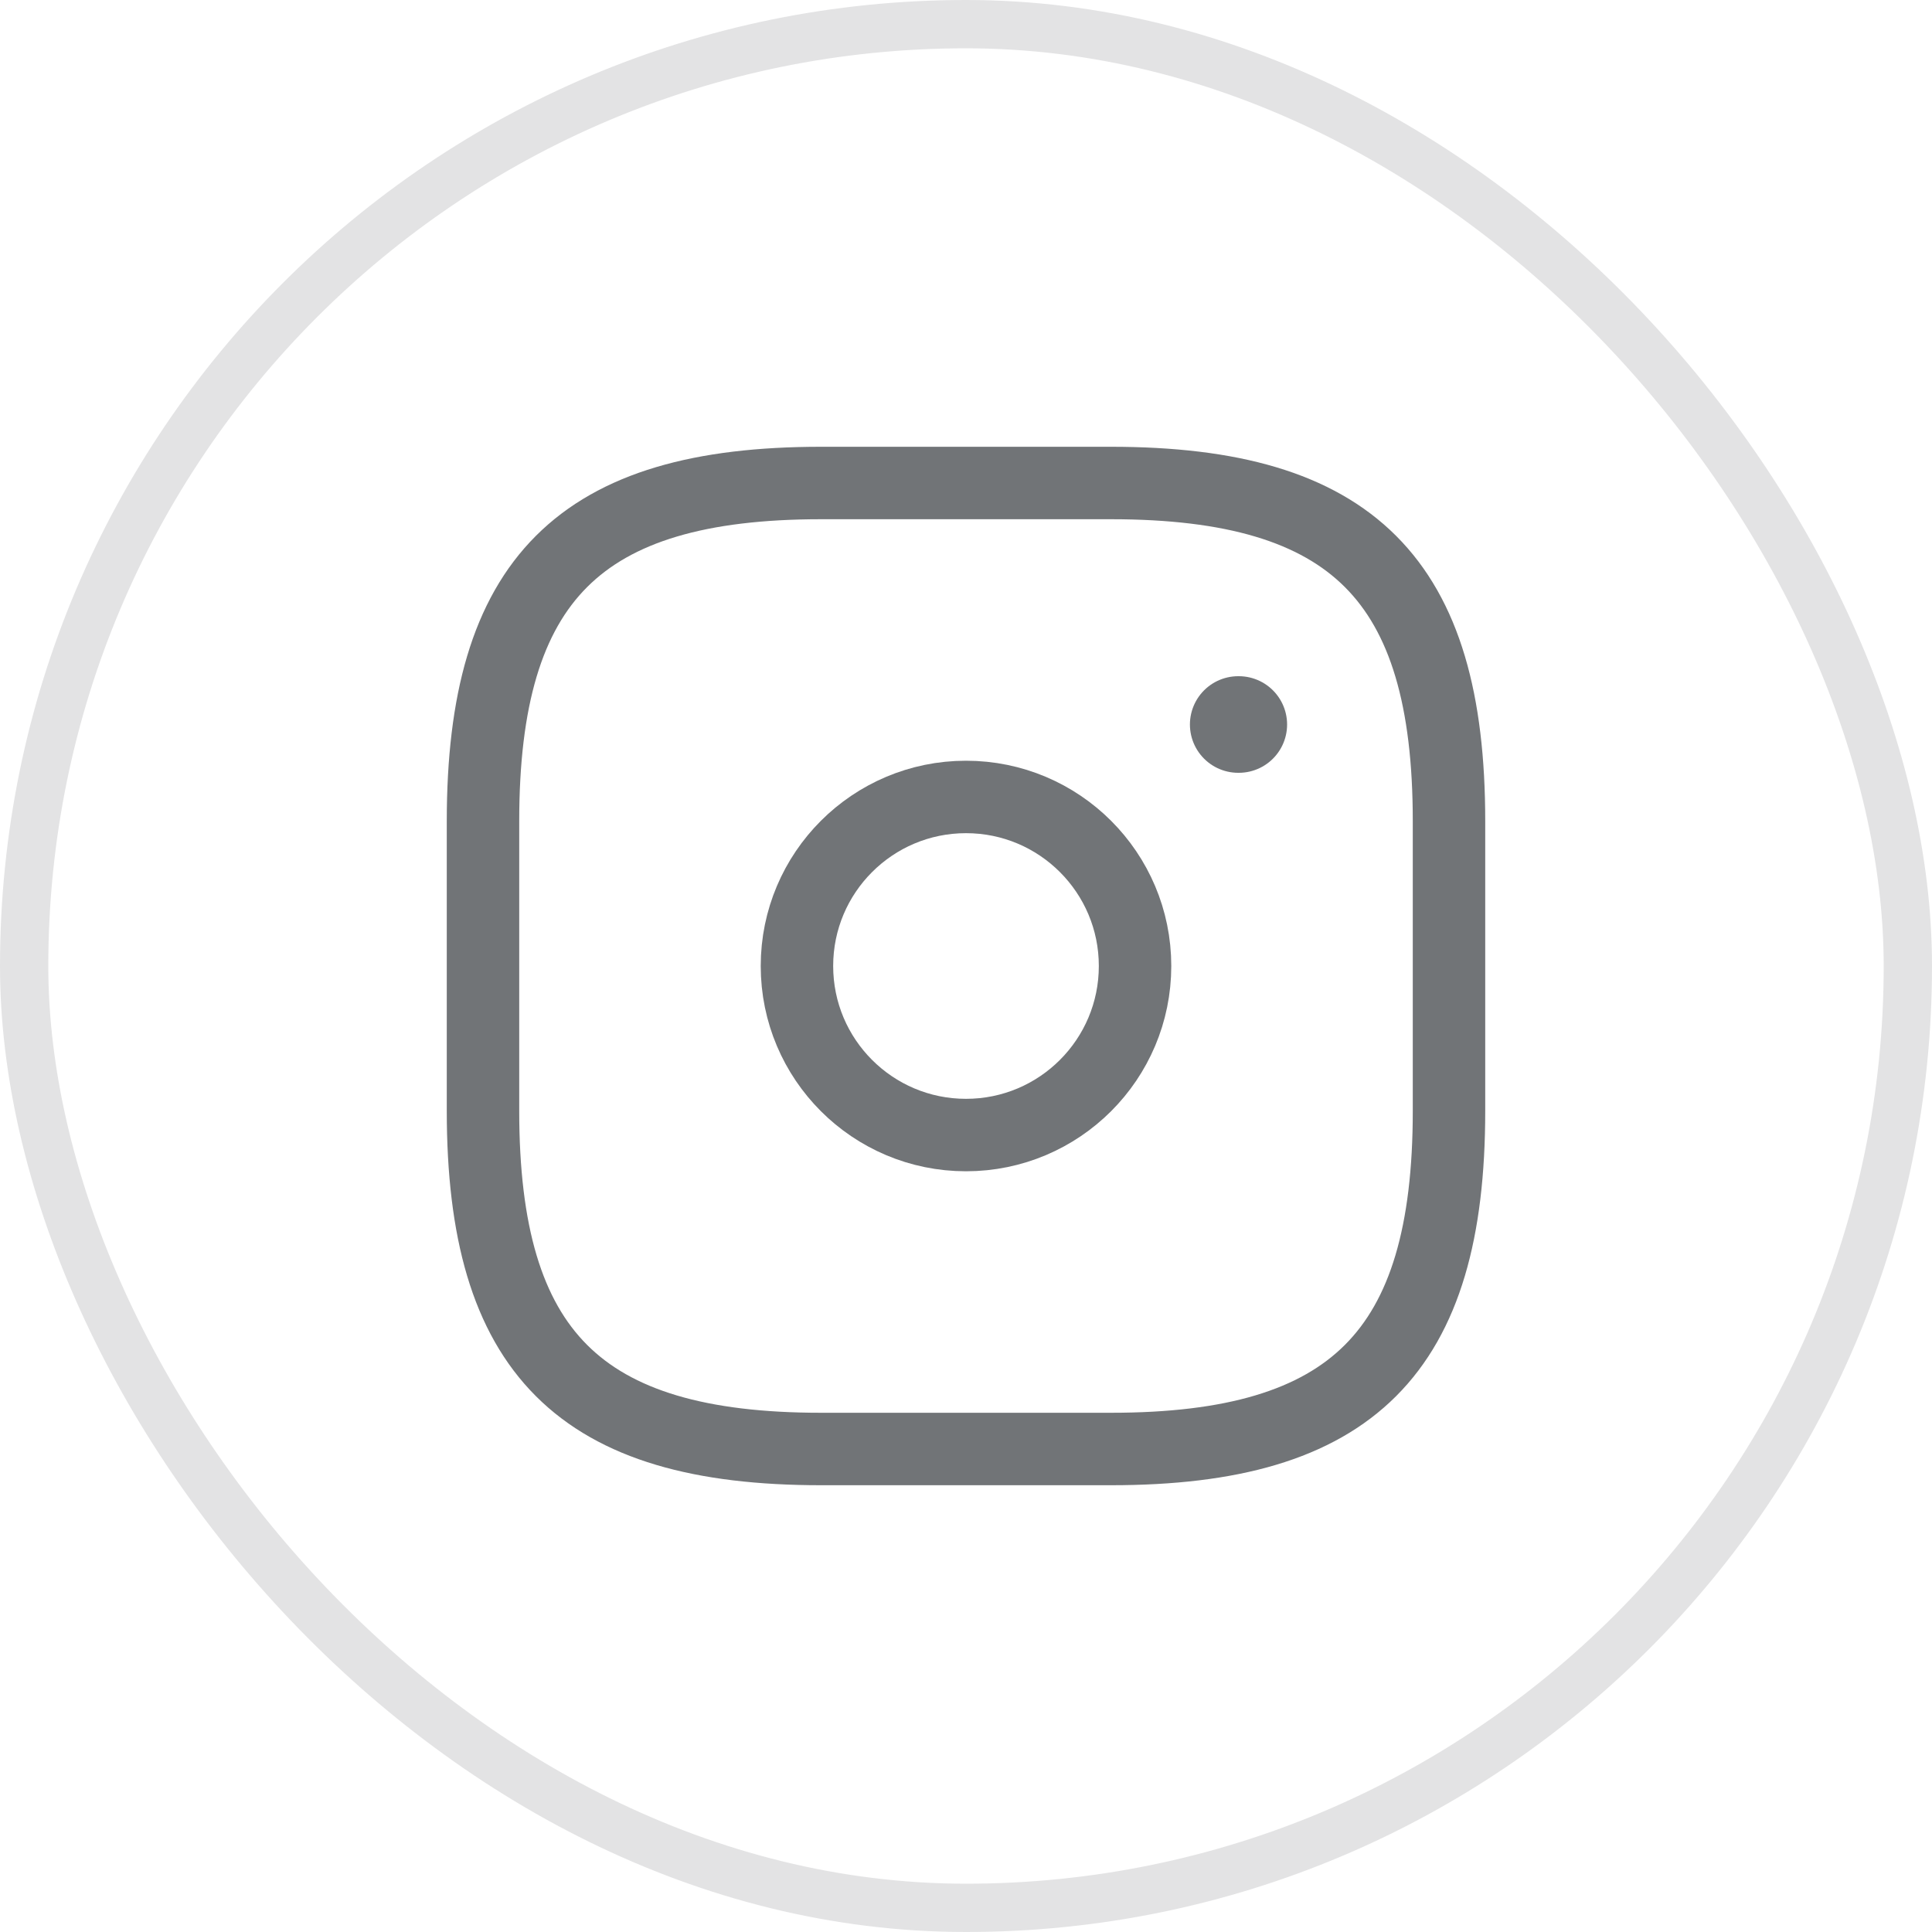 <svg width="40" height="40" viewBox="0 0 40 40" fill="none" xmlns="http://www.w3.org/2000/svg">
<rect x="0.5" y="0.5" width="39" height="39" rx="19.5" stroke="#E3E3E4"/>
<path d="M17 30H23C28 30 30 28 30 23V17C30 12 28 10 23 10H17C12 10 10 12 10 17V23C10 28 12 30 17 30Z" stroke="#717477" stroke-width="1.5" stroke-linecap="round" stroke-linejoin="round"/>
<path d="M20 23.5C21.933 23.5 23.5 21.933 23.5 20C23.5 18.067 21.933 16.5 20 16.5C18.067 16.5 16.5 18.067 16.5 20C16.5 21.933 18.067 23.5 20 23.5Z" stroke="#717477" stroke-width="1.5" stroke-linecap="round" stroke-linejoin="round"/>
<path d="M25.636 15H25.648" stroke="#717477" stroke-width="2" stroke-linecap="round" stroke-linejoin="round"/>
</svg>
